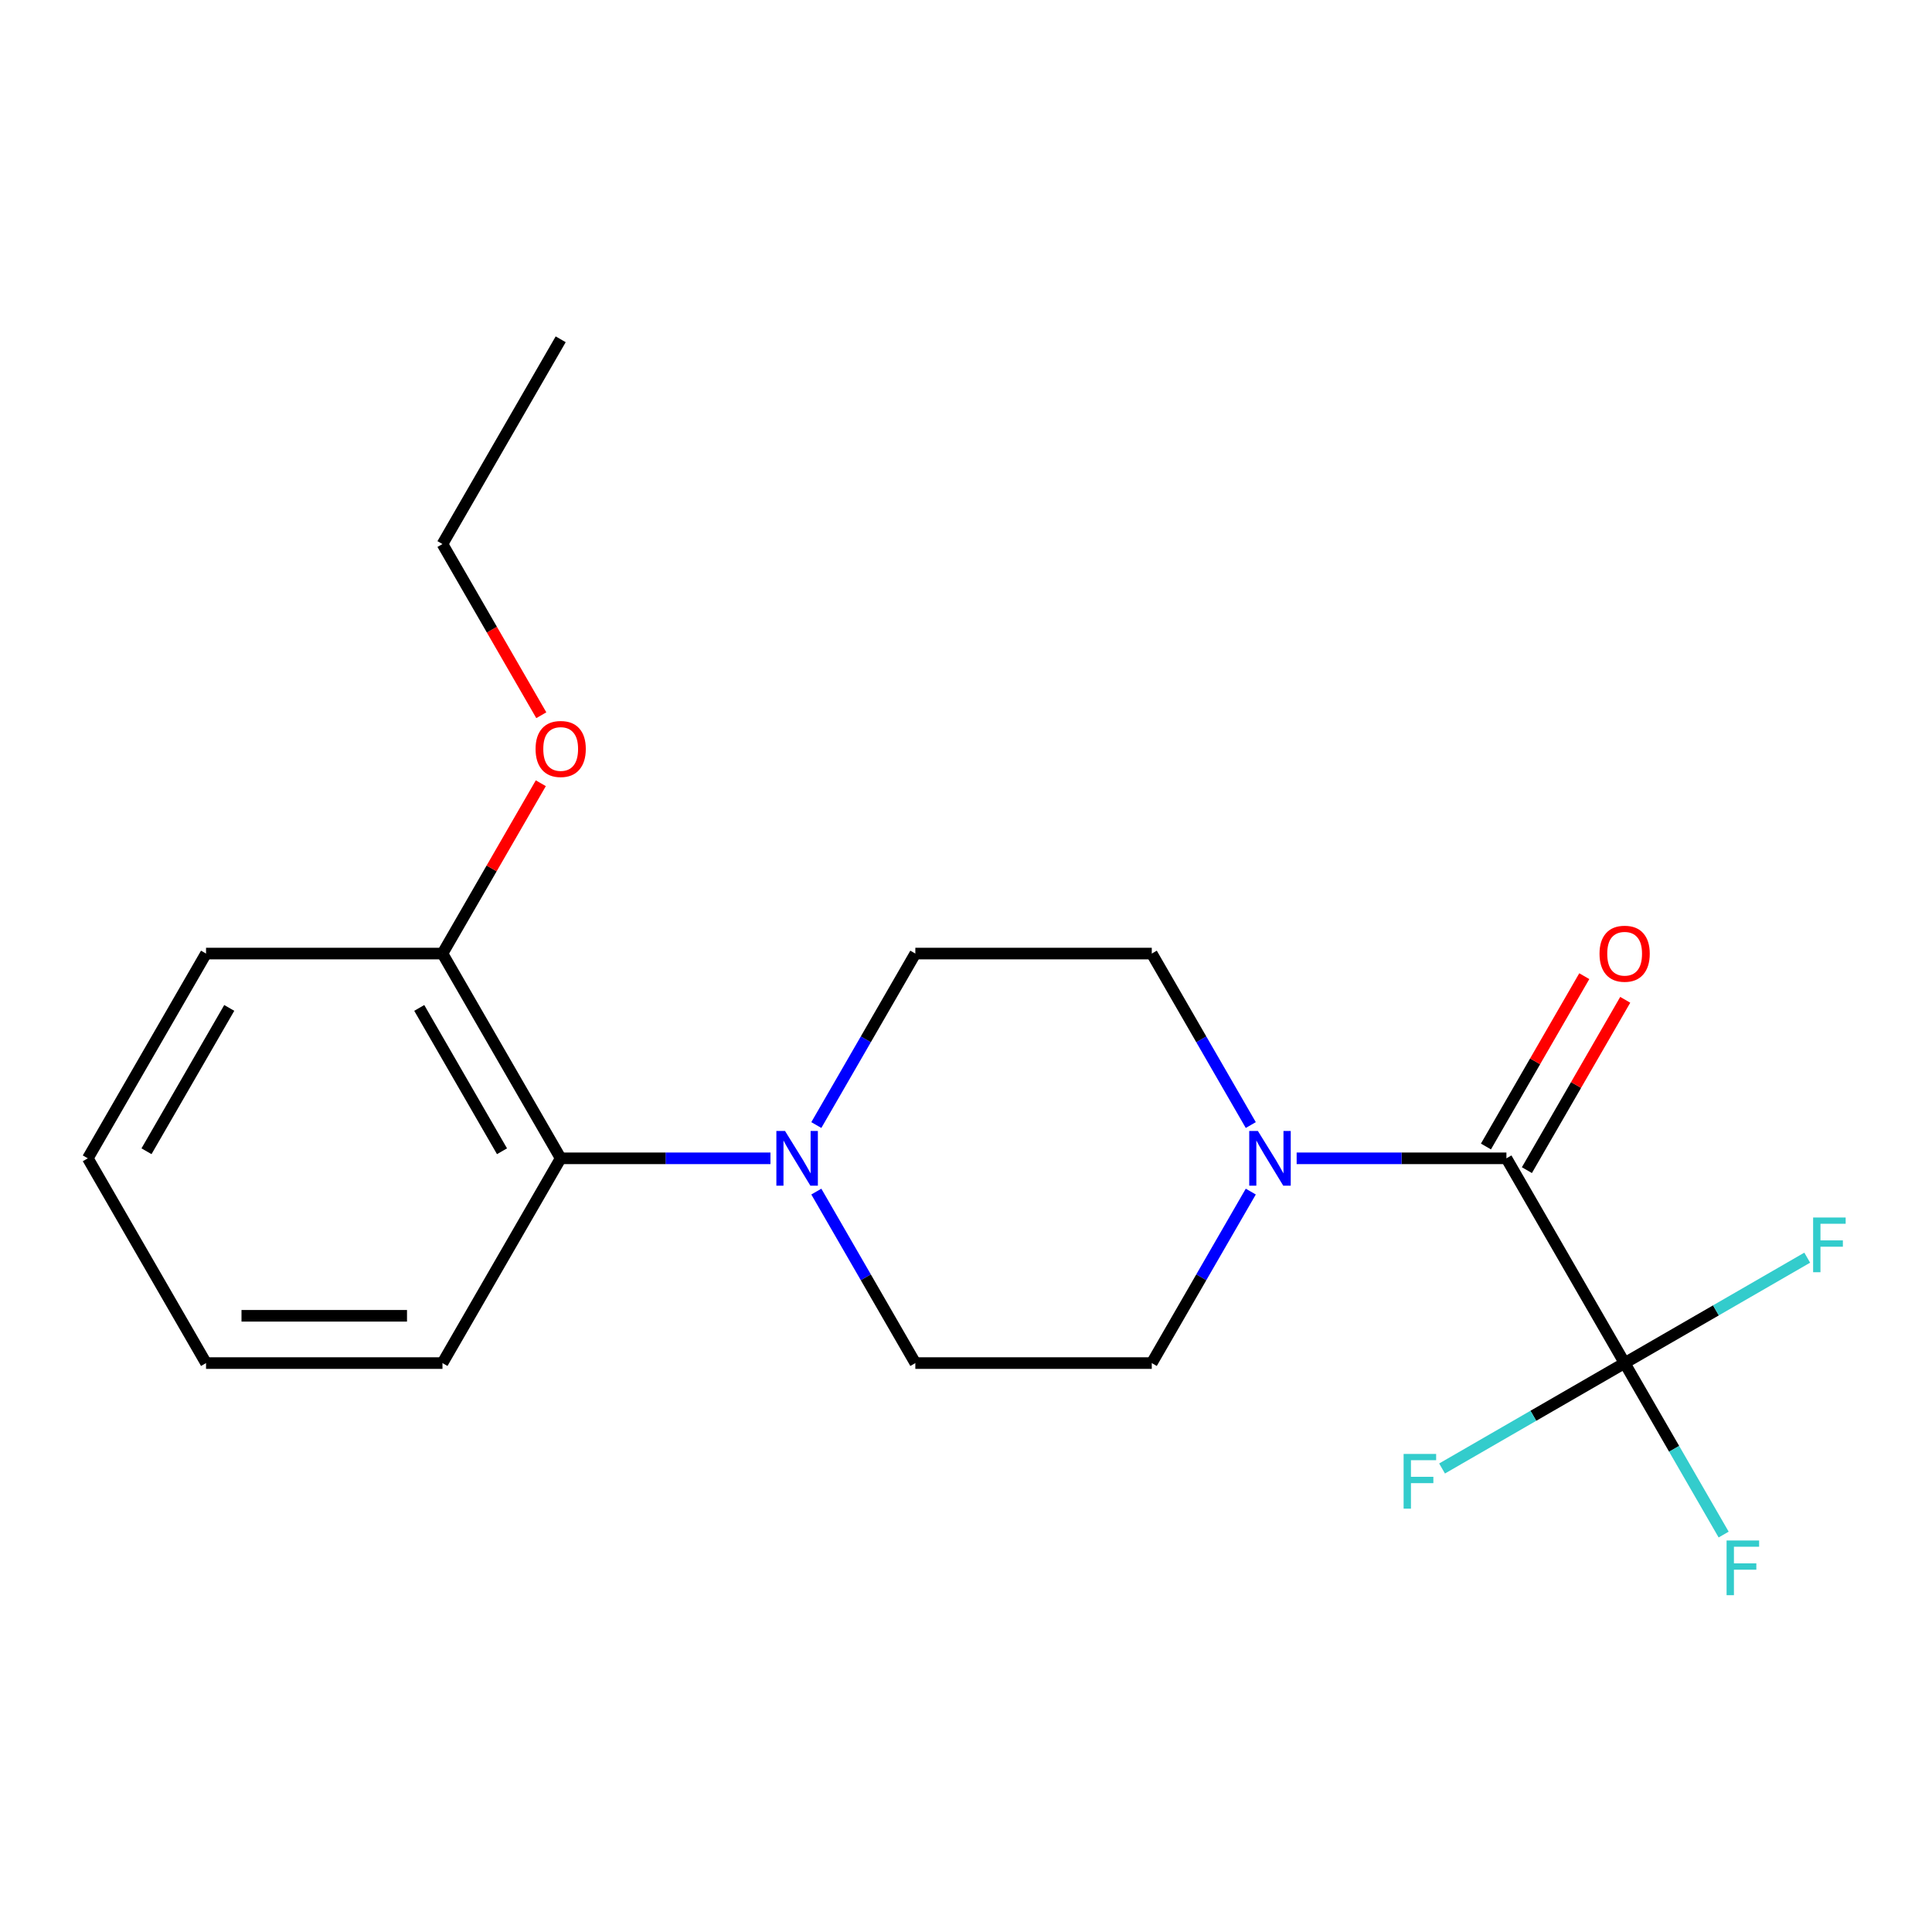 <?xml version='1.0' encoding='iso-8859-1'?>
<svg version='1.1' baseProfile='full'
              xmlns='http://www.w3.org/2000/svg'
                      xmlns:rdkit='http://www.rdkit.org/xml'
                      xmlns:xlink='http://www.w3.org/1999/xlink'
                  xml:space='preserve'
width='1000px' height='1000px' viewBox='0 0 1000 1000'>
<!-- END OF HEADER -->
<rect style='opacity:1.0;fill:#FFFFFF;stroke:none' width='1000' height='1000' x='0' y='0'> </rect>
<path class='bond-0' d='M 779.72,599.546 L 840.909,705.528' style='fill:none;fill-rule:evenodd;stroke:#000000;stroke-width:6px;stroke-linecap:butt;stroke-linejoin:miter;stroke-opacity:1' />
<path class='bond-1' d='M 779.72,599.546 L 725.431,599.546' style='fill:none;fill-rule:evenodd;stroke:#000000;stroke-width:6px;stroke-linecap:butt;stroke-linejoin:miter;stroke-opacity:1' />
<path class='bond-1' d='M 725.431,599.546 L 671.142,599.546' style='fill:none;fill-rule:evenodd;stroke:#0000FF;stroke-width:6px;stroke-linecap:butt;stroke-linejoin:miter;stroke-opacity:1' />
<path class='bond-6' d='M 790.319,605.665 L 815.769,561.584' style='fill:none;fill-rule:evenodd;stroke:#000000;stroke-width:6px;stroke-linecap:butt;stroke-linejoin:miter;stroke-opacity:1' />
<path class='bond-6' d='M 815.769,561.584 L 841.219,517.502' style='fill:none;fill-rule:evenodd;stroke:#FF0000;stroke-width:6px;stroke-linecap:butt;stroke-linejoin:miter;stroke-opacity:1' />
<path class='bond-6' d='M 769.122,593.427 L 794.573,549.346' style='fill:none;fill-rule:evenodd;stroke:#000000;stroke-width:6px;stroke-linecap:butt;stroke-linejoin:miter;stroke-opacity:1' />
<path class='bond-6' d='M 794.573,549.346 L 820.023,505.265' style='fill:none;fill-rule:evenodd;stroke:#FF0000;stroke-width:6px;stroke-linecap:butt;stroke-linejoin:miter;stroke-opacity:1' />
<path class='bond-10' d='M 840.909,705.528 L 866.533,749.91' style='fill:none;fill-rule:evenodd;stroke:#000000;stroke-width:6px;stroke-linecap:butt;stroke-linejoin:miter;stroke-opacity:1' />
<path class='bond-10' d='M 866.533,749.91 L 892.156,794.291' style='fill:none;fill-rule:evenodd;stroke:#33CCCC;stroke-width:6px;stroke-linecap:butt;stroke-linejoin:miter;stroke-opacity:1' />
<path class='bond-11' d='M 840.909,705.528 L 888.161,678.248' style='fill:none;fill-rule:evenodd;stroke:#000000;stroke-width:6px;stroke-linecap:butt;stroke-linejoin:miter;stroke-opacity:1' />
<path class='bond-11' d='M 888.161,678.248 L 935.412,650.967' style='fill:none;fill-rule:evenodd;stroke:#33CCCC;stroke-width:6px;stroke-linecap:butt;stroke-linejoin:miter;stroke-opacity:1' />
<path class='bond-12' d='M 840.909,705.528 L 793.658,732.809' style='fill:none;fill-rule:evenodd;stroke:#000000;stroke-width:6px;stroke-linecap:butt;stroke-linejoin:miter;stroke-opacity:1' />
<path class='bond-12' d='M 793.658,732.809 L 746.407,760.09' style='fill:none;fill-rule:evenodd;stroke:#33CCCC;stroke-width:6px;stroke-linecap:butt;stroke-linejoin:miter;stroke-opacity:1' />
<path class='bond-4' d='M 647.401,616.766 L 621.778,661.147' style='fill:none;fill-rule:evenodd;stroke:#0000FF;stroke-width:6px;stroke-linecap:butt;stroke-linejoin:miter;stroke-opacity:1' />
<path class='bond-4' d='M 621.778,661.147 L 596.154,705.528' style='fill:none;fill-rule:evenodd;stroke:#000000;stroke-width:6px;stroke-linecap:butt;stroke-linejoin:miter;stroke-opacity:1' />
<path class='bond-5' d='M 647.401,582.327 L 621.778,537.945' style='fill:none;fill-rule:evenodd;stroke:#0000FF;stroke-width:6px;stroke-linecap:butt;stroke-linejoin:miter;stroke-opacity:1' />
<path class='bond-5' d='M 621.778,537.945 L 596.154,493.564' style='fill:none;fill-rule:evenodd;stroke:#000000;stroke-width:6px;stroke-linecap:butt;stroke-linejoin:miter;stroke-opacity:1' />
<path class='bond-2' d='M 422.529,582.327 L 448.153,537.945' style='fill:none;fill-rule:evenodd;stroke:#0000FF;stroke-width:6px;stroke-linecap:butt;stroke-linejoin:miter;stroke-opacity:1' />
<path class='bond-2' d='M 448.153,537.945 L 473.776,493.564' style='fill:none;fill-rule:evenodd;stroke:#000000;stroke-width:6px;stroke-linecap:butt;stroke-linejoin:miter;stroke-opacity:1' />
<path class='bond-3' d='M 398.788,599.546 L 344.499,599.546' style='fill:none;fill-rule:evenodd;stroke:#0000FF;stroke-width:6px;stroke-linecap:butt;stroke-linejoin:miter;stroke-opacity:1' />
<path class='bond-3' d='M 344.499,599.546 L 290.21,599.546' style='fill:none;fill-rule:evenodd;stroke:#000000;stroke-width:6px;stroke-linecap:butt;stroke-linejoin:miter;stroke-opacity:1' />
<path class='bond-20' d='M 422.529,616.766 L 448.153,661.147' style='fill:none;fill-rule:evenodd;stroke:#0000FF;stroke-width:6px;stroke-linecap:butt;stroke-linejoin:miter;stroke-opacity:1' />
<path class='bond-20' d='M 448.153,661.147 L 473.776,705.528' style='fill:none;fill-rule:evenodd;stroke:#000000;stroke-width:6px;stroke-linecap:butt;stroke-linejoin:miter;stroke-opacity:1' />
<path class='bond-9' d='M 290.21,599.546 L 229.021,493.564' style='fill:none;fill-rule:evenodd;stroke:#000000;stroke-width:6px;stroke-linecap:butt;stroke-linejoin:miter;stroke-opacity:1' />
<path class='bond-9' d='M 259.835,595.887 L 217.003,521.699' style='fill:none;fill-rule:evenodd;stroke:#000000;stroke-width:6px;stroke-linecap:butt;stroke-linejoin:miter;stroke-opacity:1' />
<path class='bond-14' d='M 290.21,599.546 L 229.021,705.528' style='fill:none;fill-rule:evenodd;stroke:#000000;stroke-width:6px;stroke-linecap:butt;stroke-linejoin:miter;stroke-opacity:1' />
<path class='bond-8' d='M 596.154,705.528 L 473.776,705.528' style='fill:none;fill-rule:evenodd;stroke:#000000;stroke-width:6px;stroke-linecap:butt;stroke-linejoin:miter;stroke-opacity:1' />
<path class='bond-7' d='M 596.154,493.564 L 473.776,493.564' style='fill:none;fill-rule:evenodd;stroke:#000000;stroke-width:6px;stroke-linecap:butt;stroke-linejoin:miter;stroke-opacity:1' />
<path class='bond-13' d='M 229.021,493.564 L 254.471,449.483' style='fill:none;fill-rule:evenodd;stroke:#000000;stroke-width:6px;stroke-linecap:butt;stroke-linejoin:miter;stroke-opacity:1' />
<path class='bond-13' d='M 254.471,449.483 L 279.922,405.401' style='fill:none;fill-rule:evenodd;stroke:#FF0000;stroke-width:6px;stroke-linecap:butt;stroke-linejoin:miter;stroke-opacity:1' />
<path class='bond-15' d='M 229.021,493.564 L 106.643,493.564' style='fill:none;fill-rule:evenodd;stroke:#000000;stroke-width:6px;stroke-linecap:butt;stroke-linejoin:miter;stroke-opacity:1' />
<path class='bond-16' d='M 280.176,370.202 L 254.598,325.901' style='fill:none;fill-rule:evenodd;stroke:#FF0000;stroke-width:6px;stroke-linecap:butt;stroke-linejoin:miter;stroke-opacity:1' />
<path class='bond-16' d='M 254.598,325.901 L 229.021,281.6' style='fill:none;fill-rule:evenodd;stroke:#000000;stroke-width:6px;stroke-linecap:butt;stroke-linejoin:miter;stroke-opacity:1' />
<path class='bond-18' d='M 229.021,705.528 L 106.643,705.528' style='fill:none;fill-rule:evenodd;stroke:#000000;stroke-width:6px;stroke-linecap:butt;stroke-linejoin:miter;stroke-opacity:1' />
<path class='bond-18' d='M 210.664,681.053 L 125,681.053' style='fill:none;fill-rule:evenodd;stroke:#000000;stroke-width:6px;stroke-linecap:butt;stroke-linejoin:miter;stroke-opacity:1' />
<path class='bond-21' d='M 106.643,493.564 L 45.455,599.546' style='fill:none;fill-rule:evenodd;stroke:#000000;stroke-width:6px;stroke-linecap:butt;stroke-linejoin:miter;stroke-opacity:1' />
<path class='bond-21' d='M 118.661,521.699 L 75.829,595.887' style='fill:none;fill-rule:evenodd;stroke:#000000;stroke-width:6px;stroke-linecap:butt;stroke-linejoin:miter;stroke-opacity:1' />
<path class='bond-17' d='M 229.021,281.6 L 290.21,175.618' style='fill:none;fill-rule:evenodd;stroke:#000000;stroke-width:6px;stroke-linecap:butt;stroke-linejoin:miter;stroke-opacity:1' />
<path class='bond-19' d='M 106.643,705.528 L 45.455,599.546' style='fill:none;fill-rule:evenodd;stroke:#000000;stroke-width:6px;stroke-linecap:butt;stroke-linejoin:miter;stroke-opacity:1' />
<path  class='atom-2' d='M 651.083 585.386
L 660.363 600.386
Q 661.283 601.866, 662.763 604.546
Q 664.243 607.226, 664.323 607.386
L 664.323 585.386
L 668.083 585.386
L 668.083 613.706
L 664.203 613.706
L 654.243 597.306
Q 653.083 595.386, 651.843 593.186
Q 650.643 590.986, 650.283 590.306
L 650.283 613.706
L 646.603 613.706
L 646.603 585.386
L 651.083 585.386
' fill='#0000FF'/>
<path  class='atom-3' d='M 406.328 585.386
L 415.608 600.386
Q 416.528 601.866, 418.008 604.546
Q 419.488 607.226, 419.568 607.386
L 419.568 585.386
L 423.328 585.386
L 423.328 613.706
L 419.448 613.706
L 409.488 597.306
Q 408.328 595.386, 407.088 593.186
Q 405.888 590.986, 405.528 590.306
L 405.528 613.706
L 401.848 613.706
L 401.848 585.386
L 406.328 585.386
' fill='#0000FF'/>
<path  class='atom-7' d='M 827.909 493.644
Q 827.909 486.844, 831.269 483.044
Q 834.629 479.244, 840.909 479.244
Q 847.189 479.244, 850.549 483.044
Q 853.909 486.844, 853.909 493.644
Q 853.909 500.524, 850.509 504.444
Q 847.109 508.324, 840.909 508.324
Q 834.669 508.324, 831.269 504.444
Q 827.909 500.564, 827.909 493.644
M 840.909 505.124
Q 845.229 505.124, 847.549 502.244
Q 849.909 499.324, 849.909 493.644
Q 849.909 488.084, 847.549 485.284
Q 845.229 482.444, 840.909 482.444
Q 836.589 482.444, 834.229 485.244
Q 831.909 488.044, 831.909 493.644
Q 831.909 499.364, 834.229 502.244
Q 836.589 505.124, 840.909 505.124
' fill='#FF0000'/>
<path  class='atom-11' d='M 893.678 797.351
L 910.518 797.351
L 910.518 800.591
L 897.478 800.591
L 897.478 809.191
L 909.078 809.191
L 909.078 812.471
L 897.478 812.471
L 897.478 825.671
L 893.678 825.671
L 893.678 797.351
' fill='#33CCCC'/>
<path  class='atom-12' d='M 938.471 630.18
L 955.311 630.18
L 955.311 633.42
L 942.271 633.42
L 942.271 642.02
L 953.871 642.02
L 953.871 645.3
L 942.271 645.3
L 942.271 658.5
L 938.471 658.5
L 938.471 630.18
' fill='#33CCCC'/>
<path  class='atom-13' d='M 726.507 752.557
L 743.347 752.557
L 743.347 755.797
L 730.307 755.797
L 730.307 764.397
L 741.907 764.397
L 741.907 767.677
L 730.307 767.677
L 730.307 780.877
L 726.507 780.877
L 726.507 752.557
' fill='#33CCCC'/>
<path  class='atom-14' d='M 277.21 387.662
Q 277.21 380.862, 280.57 377.062
Q 283.93 373.262, 290.21 373.262
Q 296.49 373.262, 299.85 377.062
Q 303.21 380.862, 303.21 387.662
Q 303.21 394.542, 299.81 398.462
Q 296.41 402.342, 290.21 402.342
Q 283.97 402.342, 280.57 398.462
Q 277.21 394.582, 277.21 387.662
M 290.21 399.142
Q 294.53 399.142, 296.85 396.262
Q 299.21 393.342, 299.21 387.662
Q 299.21 382.102, 296.85 379.302
Q 294.53 376.462, 290.21 376.462
Q 285.89 376.462, 283.53 379.262
Q 281.21 382.062, 281.21 387.662
Q 281.21 393.382, 283.53 396.262
Q 285.89 399.142, 290.21 399.142
' fill='#FF0000'/>
</svg>
